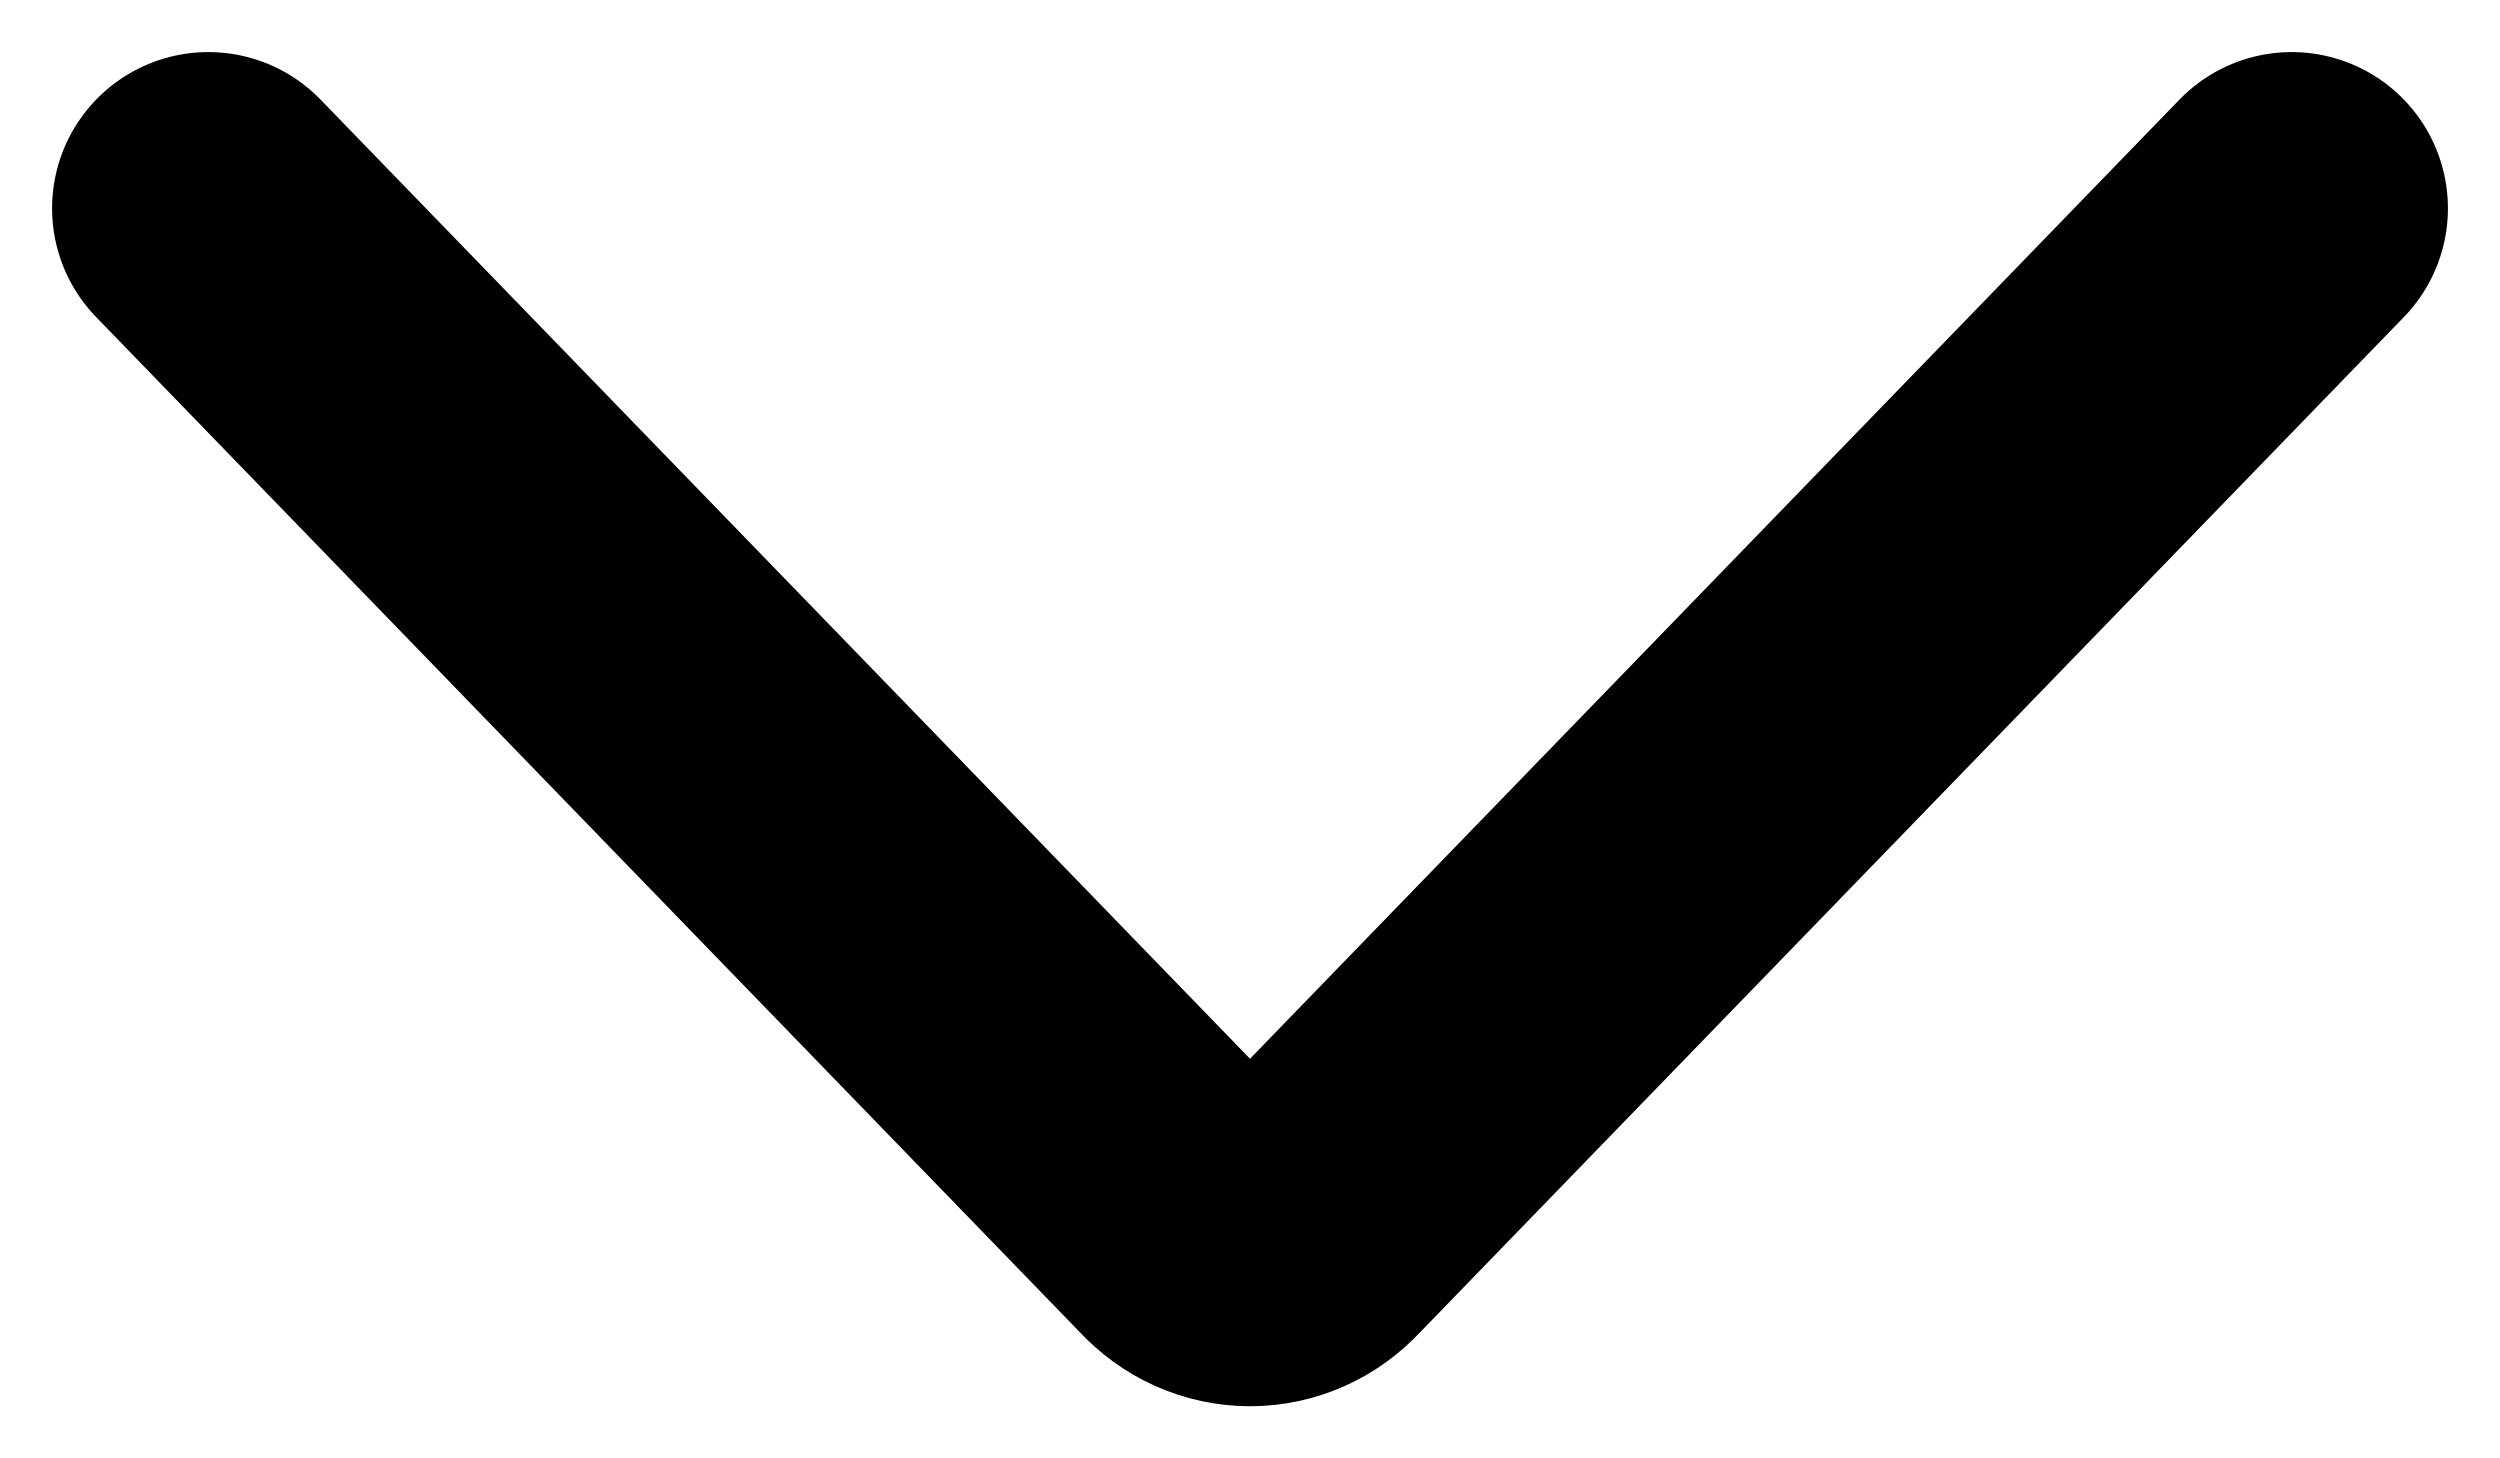 <svg width="12" height="7" viewBox="0 0 12 7" fill="none" xmlns="http://www.w3.org/2000/svg">
<path d="M1 1L5.726 5.877C5.762 5.916 5.804 5.947 5.851 5.968C5.898 5.989 5.949 6 6 6C6.051 6 6.102 5.989 6.149 5.968C6.196 5.947 6.238 5.916 6.274 5.877L11 1" stroke="#000001" stroke-width="1.5" stroke-linecap="round" stroke-linejoin="round"/>
</svg>
